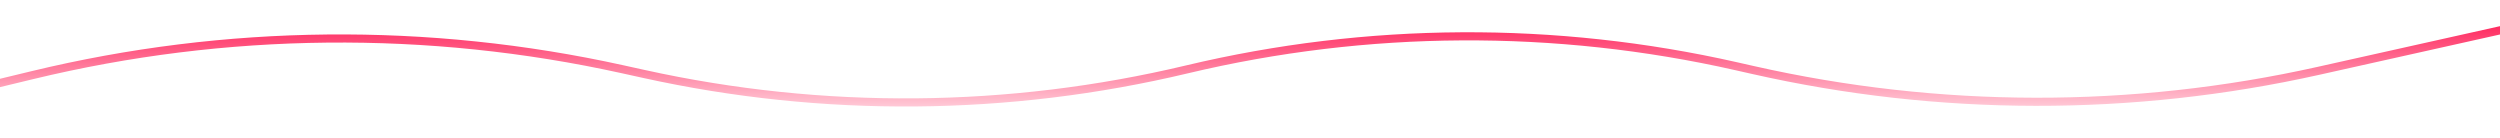 <svg width="616" height="34" viewBox="0 0 616 34" fill="none" xmlns="http://www.w3.org/2000/svg">
<path d="M-52 33L7.979 18.515C55.7 6.99 105.42 6.491 153.363 17.056L158.704 18.233C202.803 27.952 248.53 27.564 292.457 17.098V17.098C336.914 6.507 383.206 6.239 427.782 16.314L431.985 17.264C477.829 27.626 525.4 27.69 571.271 17.453L645 1" stroke="url(#paint0_linear_109_709)" stroke-width="2"/>
<defs>
<linearGradient id="paint0_linear_109_709" x1="296.5" y1="1" x2="296.5" y2="33" gradientUnits="userSpaceOnUse">
<stop stop-color="#FF0040"/>
<stop offset="1" stop-color="#FF0040" stop-opacity="0"/>
</linearGradient>
</defs>
</svg>
